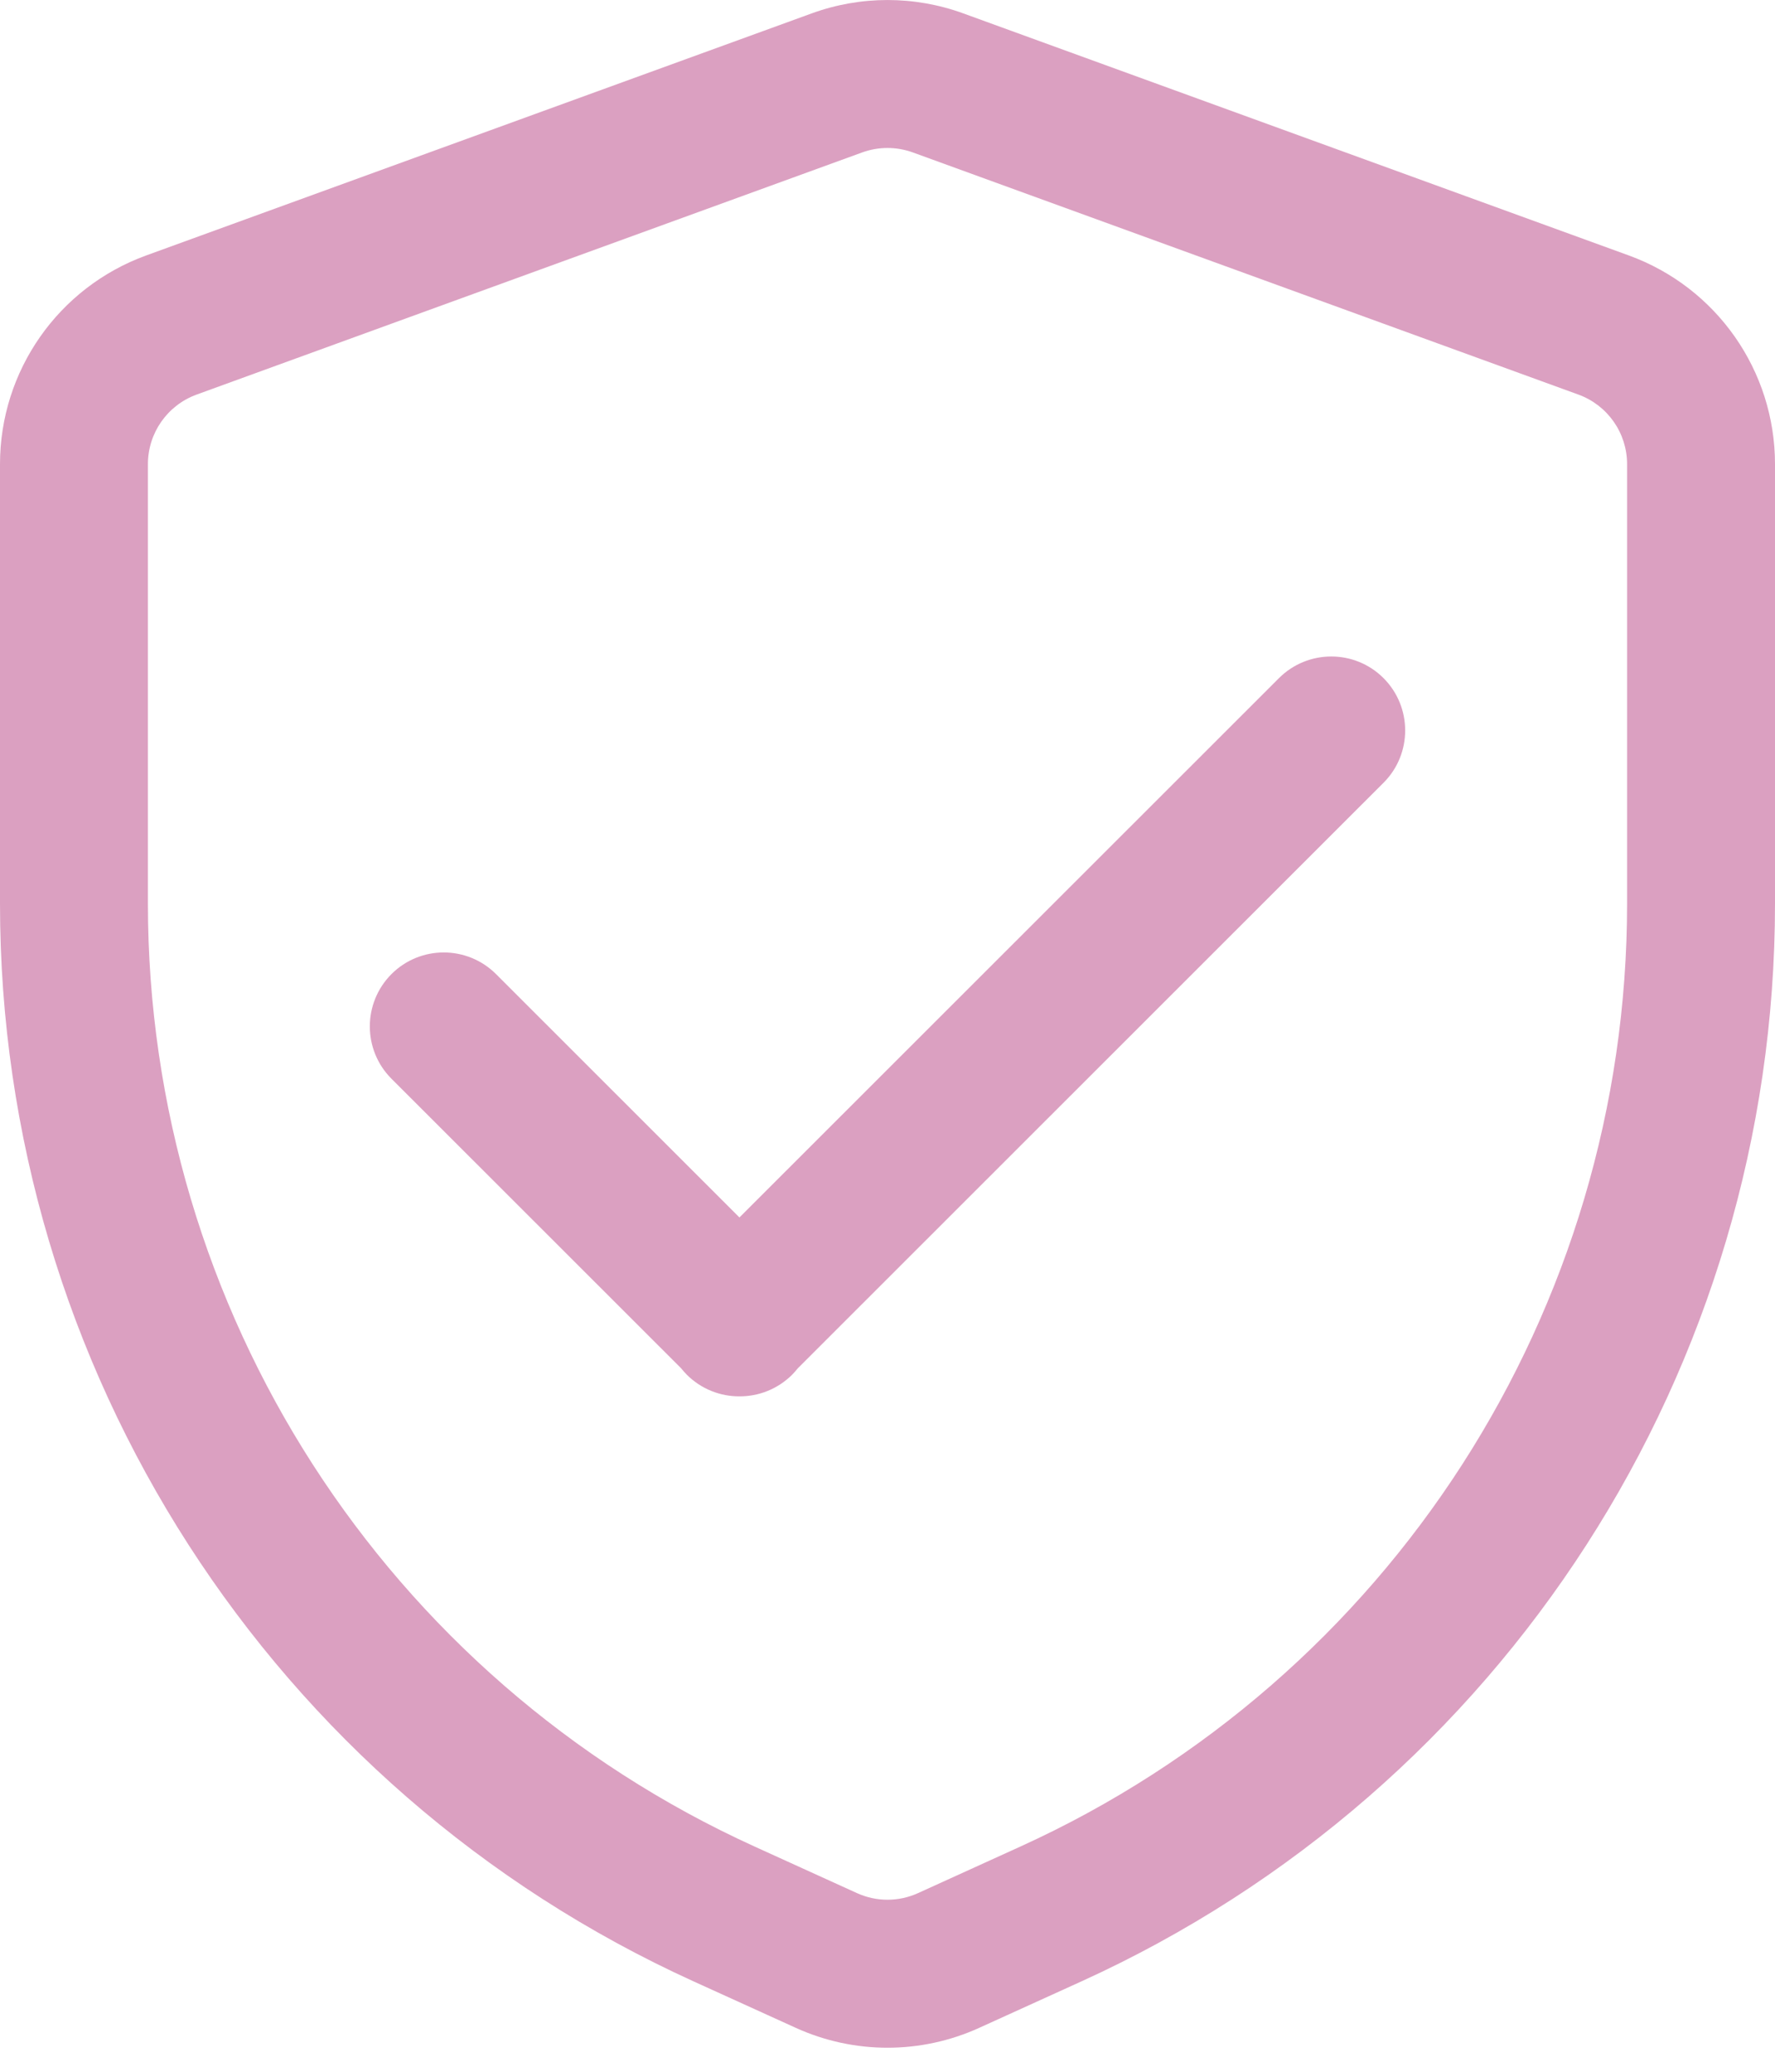 <svg width="24" height="28" viewBox="0 0 24 28" fill="none" xmlns="http://www.w3.org/2000/svg">
<path fill-rule="evenodd" clip-rule="evenodd" d="M24 12.213V6.273C24 5.011 23.211 3.885 22.025 3.453C19.67 2.597 14.816 0.832 13.025 0.181C12.363 -0.06 11.637 -0.06 10.975 0.181L1.975 3.453C0.789 3.885 0 5.011 0 6.273V12.213C0 18.488 3.667 24.183 9.379 26.779C9.918 27.024 10.391 27.239 10.759 27.406C11.547 27.765 12.453 27.765 13.241 27.406C13.609 27.239 14.082 27.024 14.621 26.779C20.333 24.183 24 18.488 24 12.213ZM22 6.273V12.213C22 17.703 18.791 22.687 13.793 24.958C13.254 25.204 12.782 25.418 12.414 25.585C12.151 25.705 11.849 25.705 11.586 25.585C11.218 25.418 10.746 25.204 10.207 24.958C5.209 22.687 2 17.703 2 12.213V6.273C2 5.852 2.263 5.477 2.658 5.333L11.658 2.06C11.879 1.98 12.121 1.98 12.342 2.06L21.342 5.333C21.737 5.477 22 5.852 22 6.273ZM9.998 16.454L6.707 13.165C6.316 12.775 5.683 12.775 5.293 13.165C4.903 13.556 4.903 14.189 5.293 14.579L9.209 18.492C9.233 18.522 9.259 18.551 9.286 18.579C9.483 18.775 9.741 18.873 9.998 18.872C10.256 18.873 10.514 18.775 10.711 18.579C10.738 18.551 10.764 18.522 10.788 18.492L18.707 10.579C19.097 10.189 19.097 9.556 18.707 9.165C18.317 8.775 17.684 8.775 17.293 9.165L9.998 16.454Z" fill="#DBA0C1"/>
</svg>
